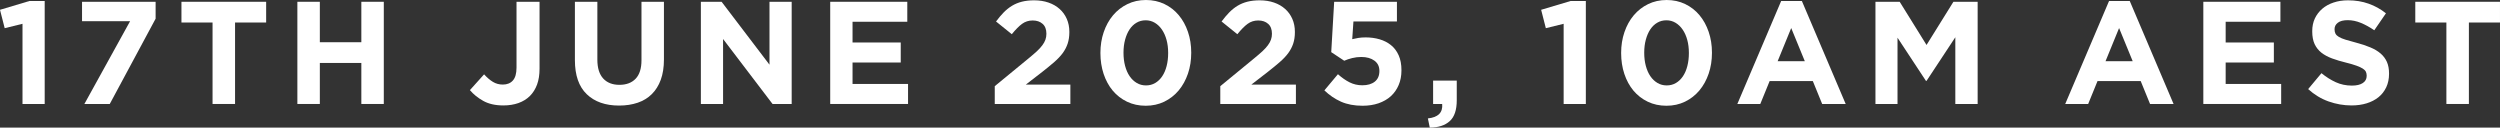 <svg viewBox="38.36 748.71 881.83 45.02" version="1.2" preserveAspectRatio="xMidYMid meet" zoomAndPan="magnify" xmlns:xlink="http://www.w3.org/1999/xlink" xmlns="http://www.w3.org/2000/svg"><rect x="38.36" y="748.71" width="881.83" height="45.02" fill="#333333" stroke="none"/><defs></defs><g id="13f539e7e8"><g style="fill:#ffffff;fill-opacity:1;"><g transform="translate(37.124, 785.385)"><path d="M 9.172 -28.281 L 2.891 -26.734 L 1.234 -33.219 L 11.594 -36.312 L 17 -36.312 L 17 0 L 9.172 0 Z M 9.172 -28.281" style="stroke:none"></path></g></g><g style="fill:#ffffff;fill-opacity:1;"><g transform="translate(63.797, 785.385)"><path d="M 20.453 -29.203 L 3.5 -29.203 L 3.5 -36.047 L 29.453 -36.047 L 29.453 -30.078 L 13.281 0 L 4.328 0 Z M 20.453 -29.203" style="stroke:none"></path></g></g><g style="fill:#ffffff;fill-opacity:1;"><g transform="translate(100.615, 785.385)"><path d="M 12.719 -28.734 L 1.75 -28.734 L 1.75 -36.047 L 31.625 -36.047 L 31.625 -28.734 L 20.656 -28.734 L 20.656 0 L 12.719 0 Z M 12.719 -28.734" style="stroke:none"></path></g></g><g style="fill:#ffffff;fill-opacity:1;"><g transform="translate(138.926, 785.385)"><path d="M 4.328 -36.047 L 12.25 -36.047 L 12.25 -21.781 L 26.891 -21.781 L 26.891 -36.047 L 34.812 -36.047 L 34.812 0 L 26.891 0 L 26.891 -14.469 L 12.25 -14.469 L 12.25 0 L 4.328 0 Z M 4.328 -36.047" style="stroke:none"></path></g></g><g style="fill:#ffffff;fill-opacity:1;"><g transform="translate(183.003, 785.385)"><path d="" style="stroke:none"></path></g></g><g style="fill:#ffffff;fill-opacity:1;"><g transform="translate(203.395, 785.385)"><path d="M 12.516 0.516 C 9.703 0.516 7.344 -0.016 5.438 -1.078 C 3.531 -2.141 1.957 -3.41 0.719 -4.891 L 5.719 -10.453 C 6.75 -9.316 7.785 -8.43 8.828 -7.797 C 9.879 -7.16 11.039 -6.844 12.312 -6.844 C 13.82 -6.844 15.004 -7.316 15.859 -8.266 C 16.723 -9.211 17.156 -10.734 17.156 -12.828 L 17.156 -36.047 L 25.281 -36.047 L 25.281 -12.469 C 25.281 -10.301 24.988 -8.426 24.406 -6.844 C 23.82 -5.27 22.984 -3.93 21.891 -2.828 C 20.785 -1.734 19.438 -0.898 17.844 -0.328 C 16.25 0.234 14.473 0.516 12.516 0.516 Z M 12.516 0.516" style="stroke:none"></path></g></g><g style="fill:#ffffff;fill-opacity:1;"><g transform="translate(237.38, 785.385)"><path d="M 19.359 0.562 C 14.523 0.562 10.719 -0.773 7.938 -3.453 C 5.156 -6.129 3.766 -10.129 3.766 -15.453 L 3.766 -36.047 L 11.688 -36.047 L 11.688 -15.656 C 11.688 -12.707 12.375 -10.484 13.75 -8.984 C 15.125 -7.492 17.031 -6.75 19.469 -6.75 C 21.906 -6.75 23.812 -7.469 25.188 -8.906 C 26.562 -10.352 27.25 -12.52 27.25 -15.406 L 27.25 -36.047 L 35.172 -36.047 L 35.172 -15.703 C 35.172 -12.961 34.801 -10.578 34.062 -8.547 C 33.32 -6.523 32.266 -4.832 30.891 -3.469 C 29.523 -2.113 27.863 -1.102 25.906 -0.438 C 23.945 0.227 21.766 0.562 19.359 0.562 Z M 19.359 0.562" style="stroke:none"></path></g></g><g style="fill:#ffffff;fill-opacity:1;"><g transform="translate(281.252, 785.385)"><path d="M 4.328 -36.047 L 11.641 -36.047 L 28.531 -13.859 L 28.531 -36.047 L 36.359 -36.047 L 36.359 0 L 29.609 0 L 12.156 -22.922 L 12.156 0 L 4.328 0 Z M 4.328 -36.047" style="stroke:none"></path></g></g><g style="fill:#ffffff;fill-opacity:1;"><g transform="translate(326.875, 785.385)"><path d="M 4.328 -36.047 L 31.516 -36.047 L 31.516 -29 L 12.203 -29 L 12.203 -21.688 L 29.203 -21.688 L 29.203 -14.625 L 12.203 -14.625 L 12.203 -7.062 L 31.781 -7.062 L 31.781 0 L 4.328 0 Z M 4.328 -36.047" style="stroke:none"></path></g></g><g style="fill:#ffffff;fill-opacity:1;"><g transform="translate(366.318, 785.385)"><path d="" style="stroke:none"></path></g></g><g style="fill:#ffffff;fill-opacity:1;"><g transform="translate(386.71, 785.385)"><path d="M 2.531 -6.281 L 14.516 -16.125 C 15.648 -17.051 16.613 -17.879 17.406 -18.609 C 18.195 -19.348 18.836 -20.051 19.328 -20.719 C 19.828 -21.395 20.188 -22.051 20.406 -22.688 C 20.633 -23.32 20.75 -24.016 20.75 -24.766 C 20.75 -26.316 20.301 -27.484 19.406 -28.266 C 18.52 -29.055 17.352 -29.453 15.906 -29.453 C 14.5 -29.453 13.254 -29.055 12.172 -28.266 C 11.098 -27.484 9.891 -26.266 8.547 -24.609 L 2.984 -29.094 C 3.879 -30.301 4.781 -31.367 5.688 -32.297 C 6.602 -33.223 7.582 -34.004 8.625 -34.641 C 9.676 -35.273 10.836 -35.754 12.109 -36.078 C 13.379 -36.398 14.816 -36.562 16.422 -36.562 C 18.273 -36.562 19.969 -36.297 21.5 -35.766 C 23.031 -35.234 24.332 -34.484 25.406 -33.516 C 26.488 -32.555 27.332 -31.391 27.938 -30.016 C 28.539 -28.648 28.844 -27.125 28.844 -25.438 L 28.844 -25.344 C 28.844 -23.832 28.645 -22.484 28.25 -21.297 C 27.852 -20.109 27.27 -18.988 26.5 -17.938 C 25.727 -16.895 24.738 -15.848 23.531 -14.797 C 22.332 -13.754 20.941 -12.613 19.359 -11.375 L 13.5 -6.844 L 29.203 -6.844 L 29.203 0 L 2.531 0 Z M 2.531 -6.281" style="stroke:none"></path></g></g><g style="fill:#ffffff;fill-opacity:1;"><g transform="translate(423.733, 785.385)"><path d="M 18.75 0.625 C 16.344 0.625 14.148 0.148 12.172 -0.797 C 10.203 -1.742 8.52 -3.047 7.125 -4.703 C 5.738 -6.367 4.664 -8.336 3.906 -10.609 C 3.156 -12.879 2.781 -15.316 2.781 -17.922 L 2.781 -18.031 C 2.781 -20.633 3.164 -23.066 3.938 -25.328 C 4.707 -27.598 5.797 -29.57 7.203 -31.25 C 8.617 -32.938 10.312 -34.258 12.281 -35.219 C 14.258 -36.188 16.445 -36.672 18.844 -36.672 C 21.219 -36.672 23.391 -36.195 25.359 -35.25 C 27.336 -34.301 29.02 -32.992 30.406 -31.328 C 31.801 -29.672 32.883 -27.707 33.656 -25.438 C 34.426 -23.176 34.812 -20.738 34.812 -18.125 L 34.812 -18.031 C 34.812 -15.414 34.426 -12.973 33.656 -10.703 C 32.883 -8.441 31.797 -6.469 30.391 -4.781 C 28.984 -3.102 27.289 -1.781 25.312 -0.812 C 23.332 0.145 21.145 0.625 18.75 0.625 Z M 18.844 -6.547 C 20.051 -6.547 21.133 -6.828 22.094 -7.391 C 23.051 -7.953 23.875 -8.738 24.562 -9.75 C 25.25 -10.77 25.77 -11.973 26.125 -13.359 C 26.488 -14.754 26.672 -16.273 26.672 -17.922 L 26.672 -18.031 C 26.672 -19.676 26.484 -21.191 26.109 -22.578 C 25.734 -23.973 25.191 -25.188 24.484 -26.219 C 23.785 -27.25 22.945 -28.055 21.969 -28.641 C 20.988 -29.223 19.914 -29.516 18.75 -29.516 C 17.539 -29.516 16.457 -29.227 15.5 -28.656 C 14.539 -28.094 13.723 -27.301 13.047 -26.281 C 12.379 -25.27 11.859 -24.066 11.484 -22.672 C 11.109 -21.285 10.922 -19.77 10.922 -18.125 L 10.922 -18.031 C 10.922 -16.375 11.109 -14.844 11.484 -13.438 C 11.859 -12.031 12.391 -10.82 13.078 -9.812 C 13.766 -8.801 14.598 -8.004 15.578 -7.422 C 16.555 -6.836 17.645 -6.547 18.844 -6.547 Z M 18.844 -6.547" style="stroke:none"></path></g></g><g style="fill:#ffffff;fill-opacity:1;"><g transform="translate(466.266, 785.385)"><path d="M 2.531 -6.281 L 14.516 -16.125 C 15.648 -17.051 16.613 -17.879 17.406 -18.609 C 18.195 -19.348 18.836 -20.051 19.328 -20.719 C 19.828 -21.395 20.188 -22.051 20.406 -22.688 C 20.633 -23.32 20.75 -24.016 20.75 -24.766 C 20.75 -26.316 20.301 -27.484 19.406 -28.266 C 18.52 -29.055 17.352 -29.453 15.906 -29.453 C 14.5 -29.453 13.254 -29.055 12.172 -28.266 C 11.098 -27.484 9.891 -26.266 8.547 -24.609 L 2.984 -29.094 C 3.879 -30.301 4.781 -31.367 5.688 -32.297 C 6.602 -33.223 7.582 -34.004 8.625 -34.641 C 9.676 -35.273 10.836 -35.754 12.109 -36.078 C 13.379 -36.398 14.816 -36.562 16.422 -36.562 C 18.273 -36.562 19.969 -36.297 21.5 -35.766 C 23.031 -35.234 24.332 -34.484 25.406 -33.516 C 26.488 -32.555 27.332 -31.391 27.938 -30.016 C 28.539 -28.648 28.844 -27.125 28.844 -25.438 L 28.844 -25.344 C 28.844 -23.832 28.645 -22.484 28.25 -21.297 C 27.852 -20.109 27.27 -18.988 26.5 -17.938 C 25.727 -16.895 24.738 -15.848 23.531 -14.797 C 22.332 -13.754 20.941 -12.613 19.359 -11.375 L 13.5 -6.844 L 29.203 -6.844 L 29.203 0 L 2.531 0 Z M 2.531 -6.281" style="stroke:none"></path></g></g><g style="fill:#ffffff;fill-opacity:1;"><g transform="translate(503.29, 785.385)"><path d="M 15.703 0.625 C 12.785 0.625 10.242 0.145 8.078 -0.812 C 5.922 -1.781 3.969 -3.109 2.219 -4.797 L 7 -10.5 C 8.375 -9.27 9.75 -8.312 11.125 -7.625 C 12.5 -6.938 13.992 -6.594 15.609 -6.594 C 17.461 -6.594 18.926 -7.02 20 -7.875 C 21.082 -8.738 21.625 -9.977 21.625 -11.594 L 21.625 -11.688 C 21.625 -13.238 21.031 -14.441 19.844 -15.297 C 18.664 -16.148 17.133 -16.578 15.25 -16.578 C 14.113 -16.578 13.035 -16.445 12.016 -16.188 C 11.004 -15.938 10.07 -15.625 9.219 -15.25 L 4.641 -18.281 L 5.672 -36.047 L 27.812 -36.047 L 27.812 -29.094 L 12.469 -29.094 L 12.047 -22.859 C 12.766 -23.035 13.484 -23.18 14.203 -23.297 C 14.93 -23.422 15.789 -23.484 16.781 -23.484 C 18.539 -23.484 20.18 -23.258 21.703 -22.812 C 23.234 -22.363 24.57 -21.676 25.719 -20.75 C 26.875 -19.82 27.773 -18.629 28.422 -17.172 C 29.078 -15.711 29.406 -13.973 29.406 -11.953 L 29.406 -11.844 C 29.406 -9.926 29.078 -8.203 28.422 -6.672 C 27.773 -5.141 26.859 -3.832 25.672 -2.75 C 24.484 -1.676 23.039 -0.844 21.344 -0.25 C 19.645 0.332 17.766 0.625 15.703 0.625 Z M 15.703 0.625" style="stroke:none"></path></g></g><g style="fill:#ffffff;fill-opacity:1;"><g transform="translate(540.674, 785.385)"><path d="M 1.344 5.094 C 4.977 4.719 6.66 3.02 6.391 0 L 3.188 0 L 3.188 -8.234 L 11.531 -8.234 L 11.531 -1.281 C 11.531 2.113 10.707 4.555 9.062 6.047 C 7.414 7.547 5.066 8.312 2.016 8.344 Z M 1.344 5.094" style="stroke:none"></path></g></g><g style="fill:#ffffff;fill-opacity:1;"><g transform="translate(560.344, 785.385)"><path d="" style="stroke:none"></path></g></g><g style="fill:#ffffff;fill-opacity:1;"><g transform="translate(580.736, 785.385)"><path d="M 9.172 -28.281 L 2.891 -26.734 L 1.234 -33.219 L 11.594 -36.312 L 17 -36.312 L 17 0 L 9.172 0 Z M 9.172 -28.281" style="stroke:none"></path></g></g><g style="fill:#ffffff;fill-opacity:1;"><g transform="translate(607.409, 785.385)"><path d="M 18.75 0.625 C 16.344 0.625 14.148 0.148 12.172 -0.797 C 10.203 -1.742 8.52 -3.047 7.125 -4.703 C 5.738 -6.367 4.664 -8.336 3.906 -10.609 C 3.156 -12.879 2.781 -15.316 2.781 -17.922 L 2.781 -18.031 C 2.781 -20.633 3.164 -23.066 3.938 -25.328 C 4.707 -27.598 5.797 -29.57 7.203 -31.25 C 8.617 -32.938 10.312 -34.258 12.281 -35.219 C 14.258 -36.188 16.445 -36.672 18.844 -36.672 C 21.219 -36.672 23.391 -36.195 25.359 -35.25 C 27.336 -34.301 29.02 -32.992 30.406 -31.328 C 31.801 -29.672 32.883 -27.707 33.656 -25.438 C 34.426 -23.176 34.812 -20.738 34.812 -18.125 L 34.812 -18.031 C 34.812 -15.414 34.426 -12.973 33.656 -10.703 C 32.883 -8.441 31.797 -6.469 30.391 -4.781 C 28.984 -3.102 27.289 -1.781 25.312 -0.812 C 23.332 0.145 21.145 0.625 18.75 0.625 Z M 18.844 -6.547 C 20.051 -6.547 21.133 -6.828 22.094 -7.391 C 23.051 -7.953 23.875 -8.738 24.562 -9.75 C 25.25 -10.77 25.77 -11.973 26.125 -13.359 C 26.488 -14.754 26.672 -16.273 26.672 -17.922 L 26.672 -18.031 C 26.672 -19.676 26.484 -21.191 26.109 -22.578 C 25.734 -23.973 25.191 -25.188 24.484 -26.219 C 23.785 -27.25 22.945 -28.055 21.969 -28.641 C 20.988 -29.223 19.914 -29.516 18.75 -29.516 C 17.539 -29.516 16.457 -29.227 15.5 -28.656 C 14.539 -28.094 13.723 -27.301 13.047 -26.281 C 12.379 -25.27 11.859 -24.066 11.484 -22.672 C 11.109 -21.285 10.922 -19.77 10.922 -18.125 L 10.922 -18.031 C 10.922 -16.375 11.109 -14.844 11.484 -13.438 C 11.859 -12.031 12.391 -10.82 13.078 -9.812 C 13.766 -8.801 14.598 -8.004 15.578 -7.422 C 16.555 -6.836 17.645 -6.547 18.844 -6.547 Z M 18.844 -6.547" style="stroke:none"></path></g></g><g style="fill:#ffffff;fill-opacity:1;"><g transform="translate(649.942, 785.385)"><path d="M 16.688 -36.312 L 24 -36.312 L 39.453 0 L 31.156 0 L 27.859 -8.078 L 12.625 -8.078 L 9.328 0 L 1.234 0 Z M 25.031 -15.094 L 20.234 -26.781 L 15.453 -15.094 Z M 25.031 -15.094" style="stroke:none"></path></g></g><g style="fill:#ffffff;fill-opacity:1;"><g transform="translate(695.565, 785.385)"><path d="M 4.328 -36.047 L 12.875 -36.047 L 22.344 -20.812 L 31.828 -36.047 L 40.375 -36.047 L 40.375 0 L 32.5 0 L 32.5 -23.531 L 22.344 -8.141 L 22.141 -8.141 L 12.109 -23.375 L 12.109 0 L 4.328 0 Z M 4.328 -36.047" style="stroke:none"></path></g></g><g style="fill:#ffffff;fill-opacity:1;"><g transform="translate(745.204, 785.385)"><path d="" style="stroke:none"></path></g></g><g style="fill:#ffffff;fill-opacity:1;"><g transform="translate(765.596, 785.385)"><path d="M 16.688 -36.312 L 24 -36.312 L 39.453 0 L 31.156 0 L 27.859 -8.078 L 12.625 -8.078 L 9.328 0 L 1.234 0 Z M 25.031 -15.094 L 20.234 -26.781 L 15.453 -15.094 Z M 25.031 -15.094" style="stroke:none"></path></g></g><g style="fill:#ffffff;fill-opacity:1;"><g transform="translate(811.218, 785.385)"><path d="M 4.328 -36.047 L 31.516 -36.047 L 31.516 -29 L 12.203 -29 L 12.203 -21.688 L 29.203 -21.688 L 29.203 -14.625 L 12.203 -14.625 L 12.203 -7.062 L 31.781 -7.062 L 31.781 0 L 4.328 0 Z M 4.328 -36.047" style="stroke:none"></path></g></g><g style="fill:#ffffff;fill-opacity:1;"><g transform="translate(850.662, 785.385)"><path d="M 17.156 0.516 C 14.406 0.516 11.707 0.047 9.062 -0.891 C 6.414 -1.836 4.016 -3.289 1.859 -5.25 L 6.547 -10.859 C 8.191 -9.523 9.879 -8.461 11.609 -7.672 C 13.348 -6.879 15.242 -6.484 17.297 -6.484 C 18.953 -6.484 20.234 -6.785 21.141 -7.391 C 22.047 -7.992 22.5 -8.828 22.5 -9.891 L 22.5 -9.984 C 22.5 -10.504 22.406 -10.961 22.219 -11.359 C 22.031 -11.754 21.672 -12.125 21.141 -12.469 C 20.609 -12.812 19.867 -13.156 18.922 -13.5 C 17.984 -13.844 16.758 -14.203 15.25 -14.578 C 13.426 -15.023 11.773 -15.52 10.297 -16.062 C 8.816 -16.613 7.562 -17.289 6.531 -18.094 C 5.508 -18.906 4.711 -19.91 4.141 -21.109 C 3.578 -22.316 3.297 -23.812 3.297 -25.594 L 3.297 -25.703 C 3.297 -27.348 3.602 -28.832 4.219 -30.156 C 4.844 -31.477 5.711 -32.617 6.828 -33.578 C 7.941 -34.535 9.27 -35.27 10.812 -35.781 C 12.352 -36.301 14.051 -36.562 15.906 -36.562 C 18.551 -36.562 20.977 -36.164 23.188 -35.375 C 25.406 -34.594 27.441 -33.461 29.297 -31.984 L 25.188 -26 C 23.57 -27.102 21.988 -27.973 20.438 -28.609 C 18.895 -29.242 17.352 -29.562 15.812 -29.562 C 14.27 -29.562 13.109 -29.258 12.328 -28.656 C 11.555 -28.062 11.172 -27.316 11.172 -26.422 L 11.172 -26.312 C 11.172 -25.727 11.281 -25.223 11.5 -24.797 C 11.727 -24.367 12.133 -23.984 12.719 -23.641 C 13.301 -23.297 14.098 -22.969 15.109 -22.656 C 16.129 -22.352 17.41 -21.992 18.953 -21.578 C 20.773 -21.098 22.395 -20.555 23.812 -19.953 C 25.238 -19.359 26.441 -18.641 27.422 -17.797 C 28.398 -16.953 29.141 -15.961 29.641 -14.828 C 30.141 -13.691 30.391 -12.336 30.391 -10.766 L 30.391 -10.656 C 30.391 -8.875 30.062 -7.285 29.406 -5.891 C 28.75 -4.504 27.836 -3.336 26.672 -2.391 C 25.504 -1.453 24.113 -0.734 22.5 -0.234 C 20.883 0.266 19.102 0.516 17.156 0.516 Z M 17.156 0.516" style="stroke:none"></path></g></g><g style="fill:#ffffff;fill-opacity:1;"><g transform="translate(888.561, 785.385)"><path d="M 12.719 -28.734 L 1.75 -28.734 L 1.75 -36.047 L 31.625 -36.047 L 31.625 -28.734 L 20.656 -28.734 L 20.656 0 L 12.719 0 Z M 12.719 -28.734" style="stroke:none"></path></g></g><g style="fill:#ffffff;fill-opacity:1;"><g transform="translate(926.882, 785.385)"><path d="" style="stroke:none"></path></g></g><g style="fill:#ffffff;fill-opacity:1;"><g transform="translate(947.273, 785.385)"><path d="" style="stroke:none"></path></g></g></g></svg>